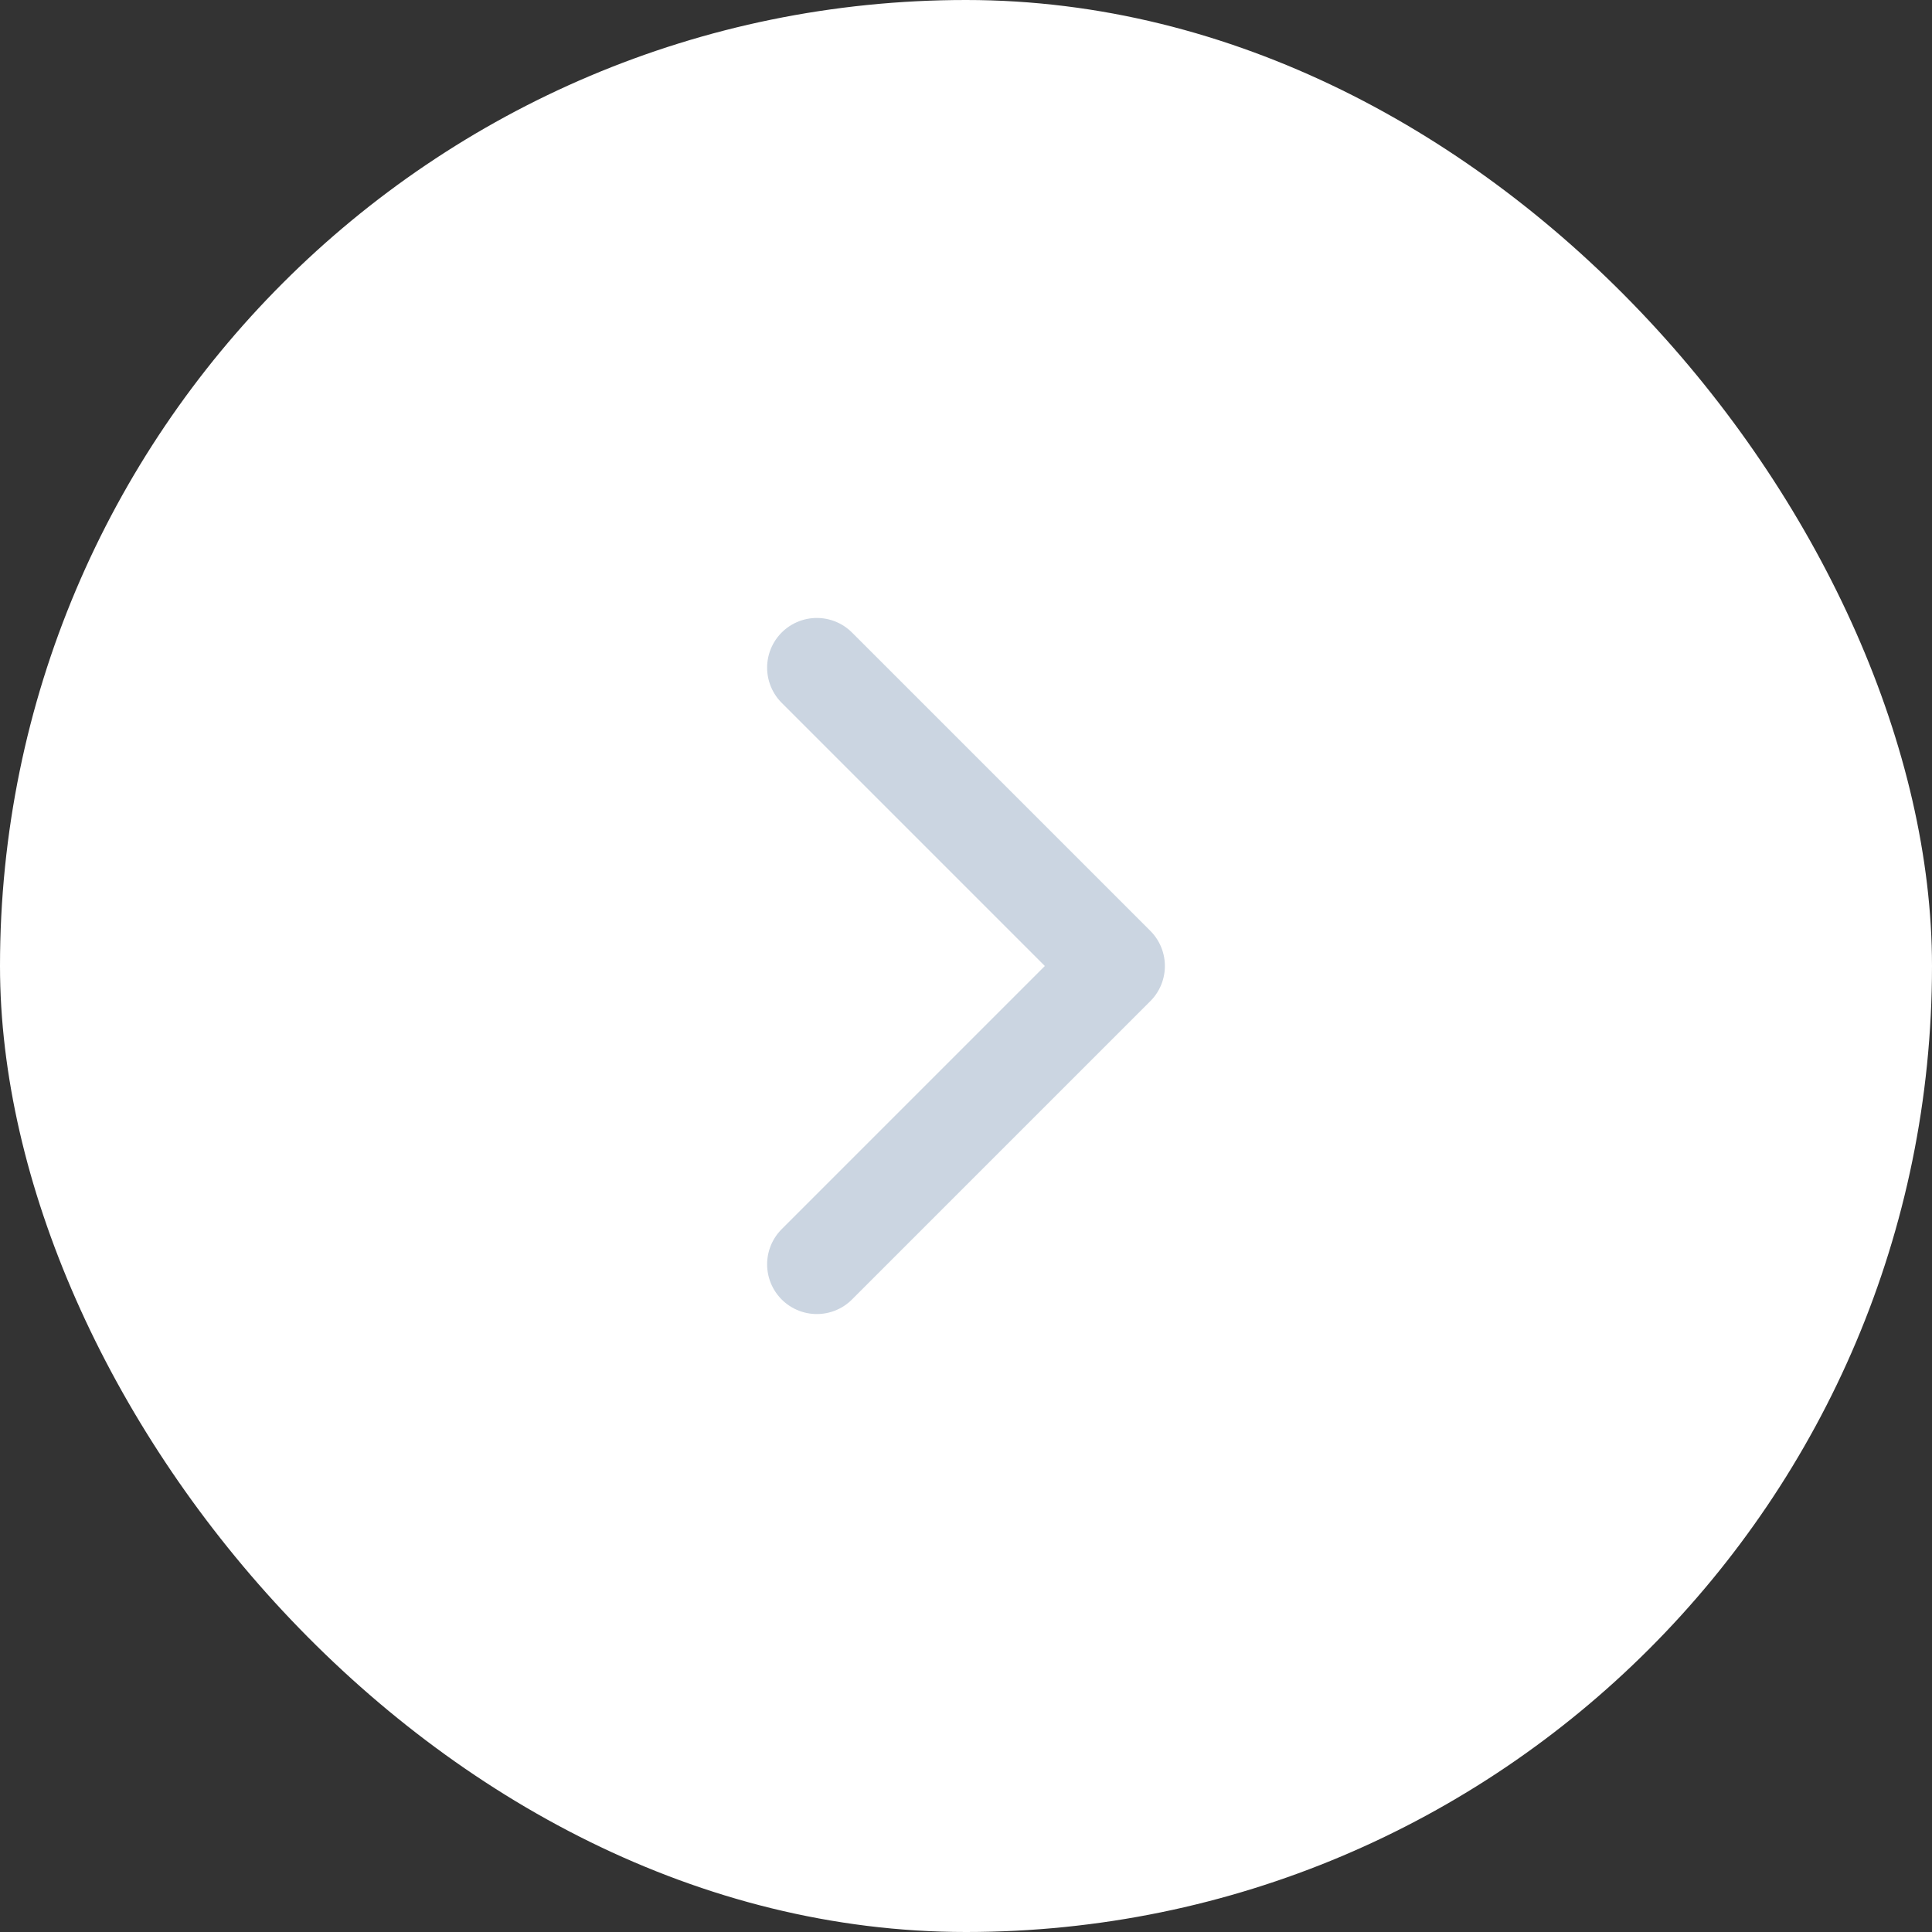 <svg width="34" height="34" viewBox="0 0 34 34" fill="none" xmlns="http://www.w3.org/2000/svg">
<rect x="0" y="0" width="34" height="34" fill="#333333" stroke="none"/>
<rect width="34" height="34" rx="17" fill="white"/>
<path d="M14.375 22.25L19.625 17L14.375 11.75" stroke="#CBD5E1" stroke-width="1.75" stroke-linecap="round" stroke-linejoin="round"/>
</svg>
